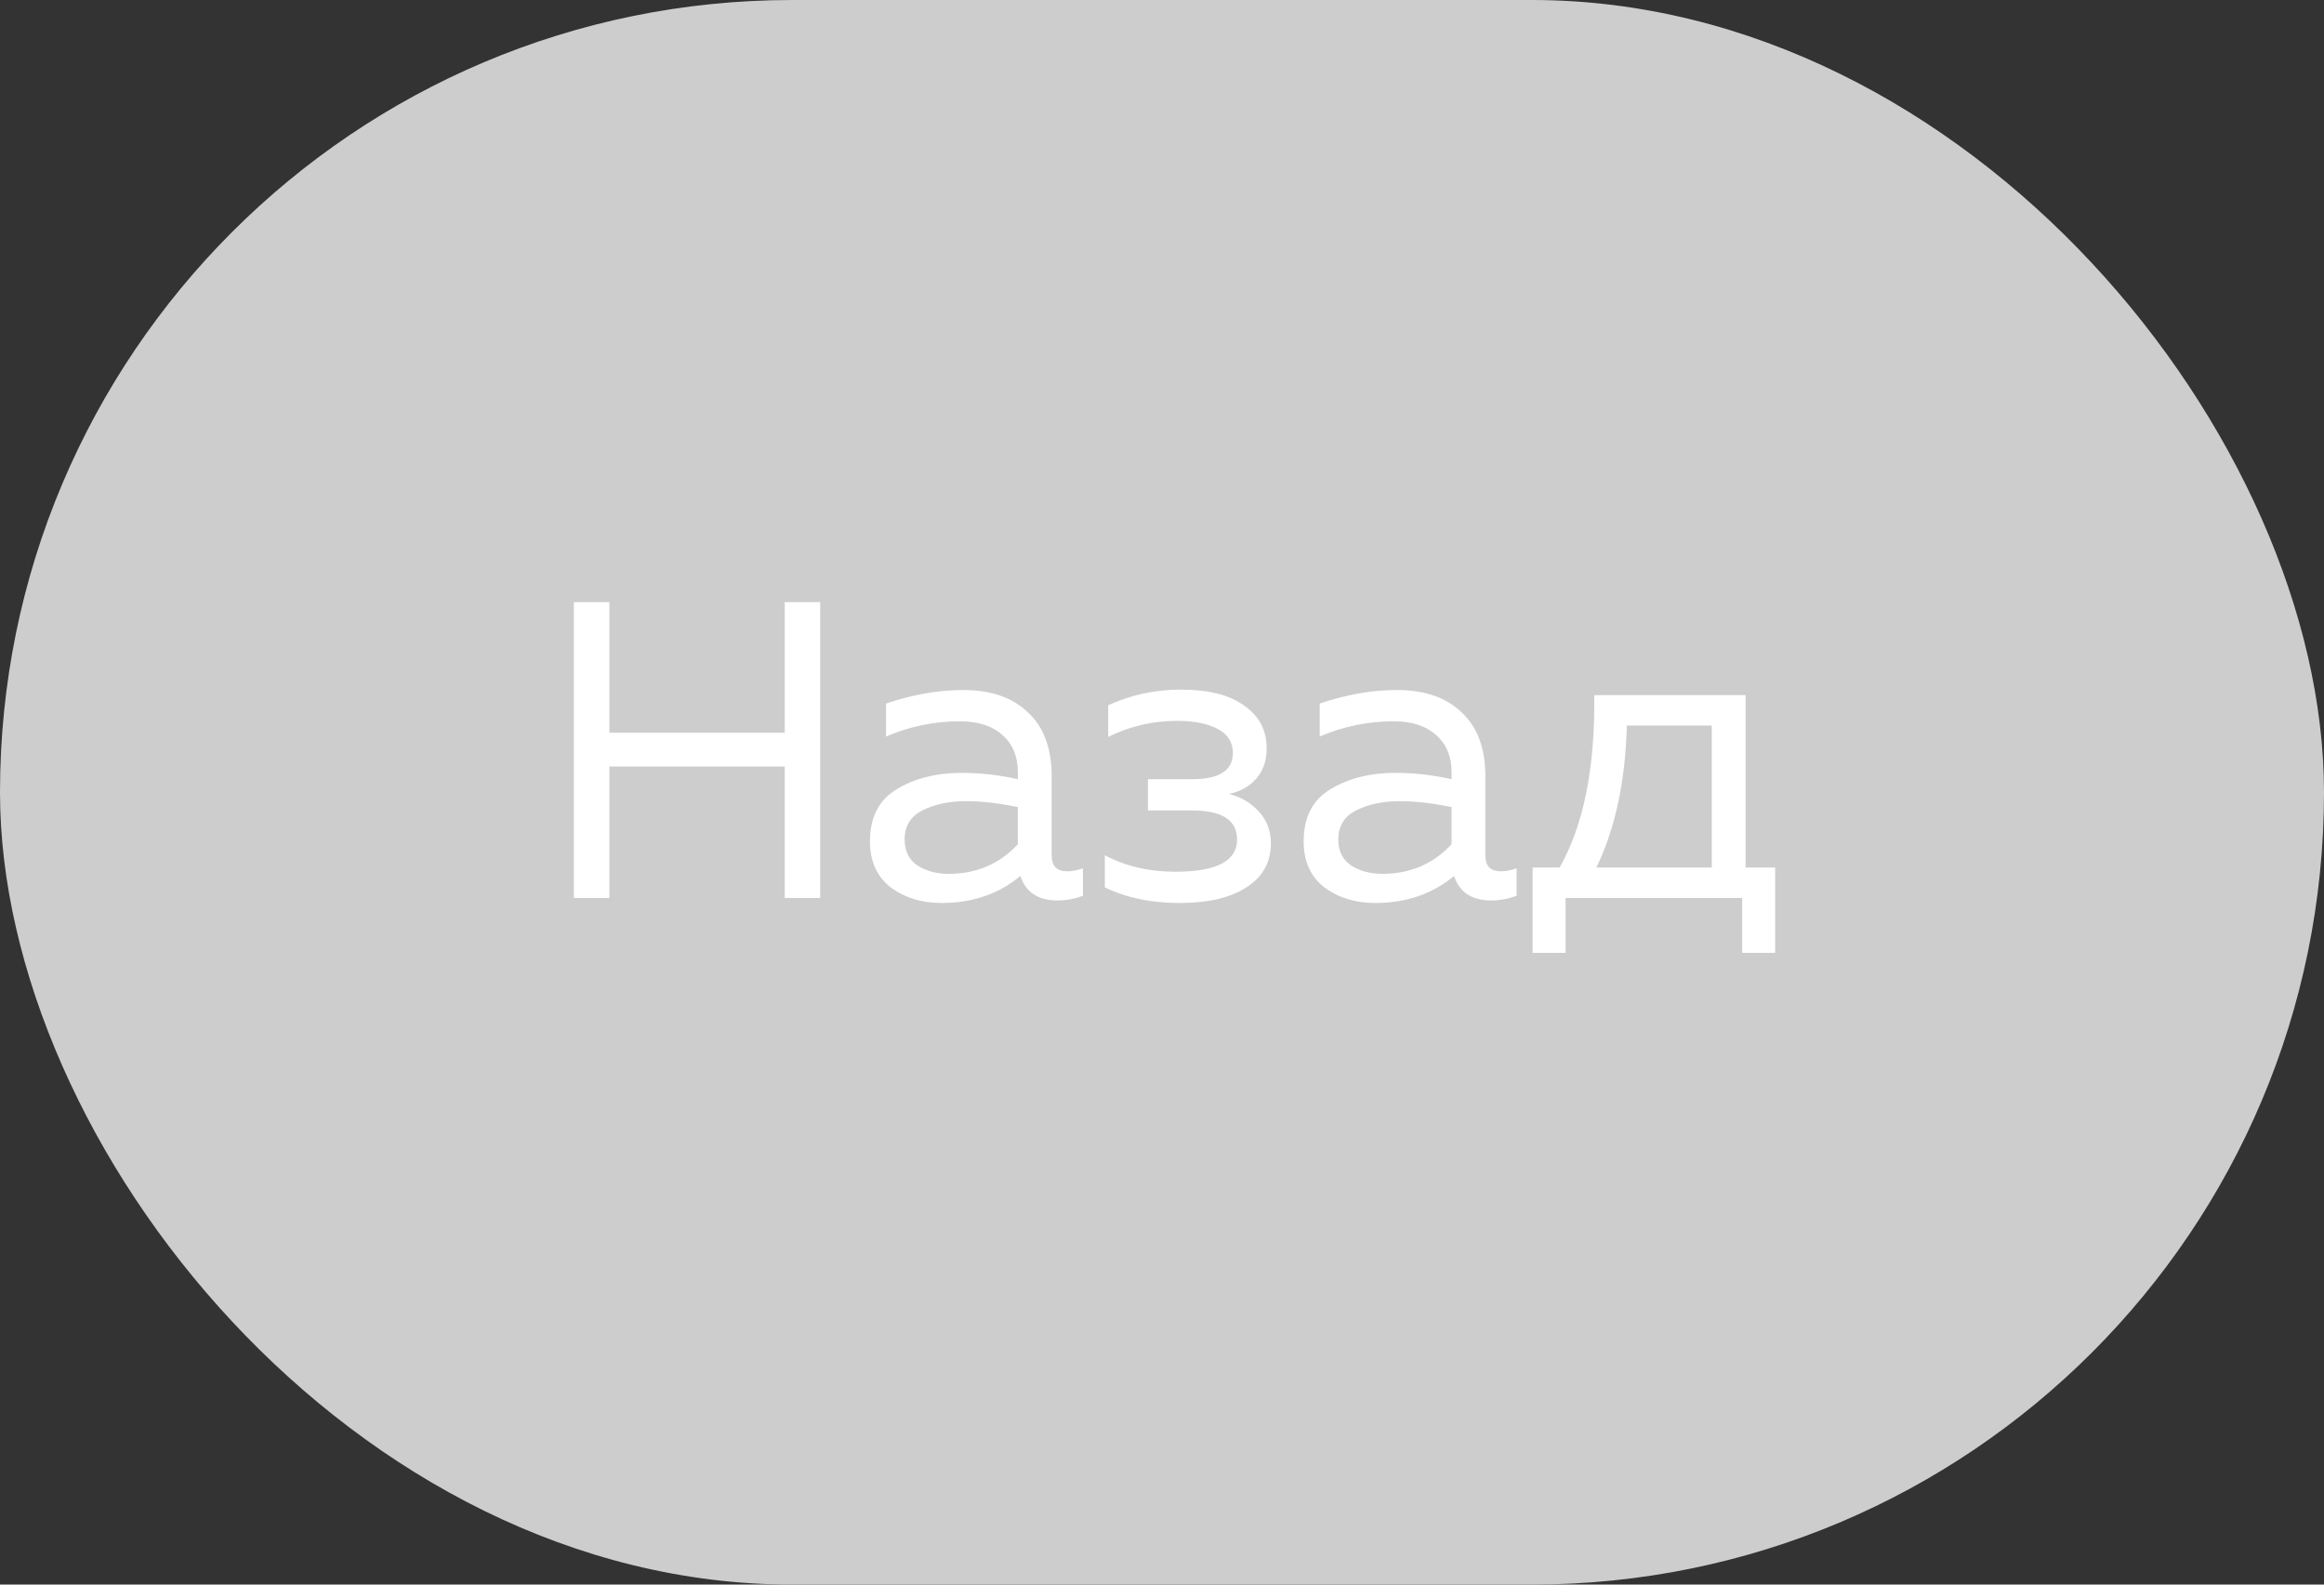 <?xml version="1.0" encoding="UTF-8"?> <svg xmlns="http://www.w3.org/2000/svg" width="88" height="60" viewBox="0 0 88 60" fill="none"><rect x="0" y="0" width="88" height="60" fill="#333333" stroke="none"/> <rect width="88" height="60" rx="30" fill="#CDCDCD"></rect> <path d="M29.714 22.8H31.058V34H29.714V29.024H23.074V34H21.73V22.8H23.074V27.744H29.714V22.8ZM39.822 32.4C39.822 32.795 40.02 32.992 40.414 32.992C40.585 32.992 40.782 32.955 41.006 32.88V33.92C40.686 34.037 40.366 34.096 40.046 34.096C39.31 34.096 38.841 33.787 38.638 33.168C37.817 33.851 36.82 34.192 35.646 34.192C34.9 34.192 34.26 33.995 33.726 33.6C33.204 33.195 32.942 32.613 32.942 31.856C32.942 30.949 33.278 30.293 33.95 29.888C34.633 29.472 35.454 29.264 36.414 29.264C37.118 29.264 37.828 29.344 38.542 29.504V29.232C38.542 28.645 38.35 28.181 37.966 27.84C37.582 27.488 37.044 27.312 36.35 27.312C35.38 27.312 34.446 27.504 33.55 27.888V26.64C34.553 26.299 35.529 26.128 36.478 26.128C37.524 26.128 38.34 26.411 38.926 26.976C39.524 27.531 39.822 28.336 39.822 29.392V32.4ZM34.254 31.792C34.254 32.219 34.414 32.544 34.734 32.768C35.065 32.981 35.46 33.088 35.918 33.088C36.974 33.088 37.849 32.715 38.542 31.968V30.56C37.817 30.411 37.166 30.336 36.59 30.336C35.94 30.336 35.385 30.453 34.926 30.688C34.478 30.912 34.254 31.28 34.254 31.792ZM48.123 31.936C48.123 32.651 47.814 33.205 47.195 33.6C46.587 33.995 45.745 34.192 44.667 34.192C43.59 34.192 42.646 33.995 41.835 33.6V32.384C42.614 32.8 43.505 33.008 44.507 33.008C46.065 33.008 46.843 32.603 46.843 31.792C46.843 31.056 46.278 30.688 45.147 30.688H43.467V29.504H45.147C46.171 29.504 46.683 29.173 46.683 28.512C46.683 28.107 46.491 27.803 46.107 27.6C45.723 27.397 45.211 27.296 44.571 27.296C43.643 27.296 42.774 27.499 41.963 27.904V26.704C42.827 26.309 43.745 26.112 44.715 26.112C45.761 26.112 46.561 26.315 47.115 26.72C47.681 27.115 47.963 27.653 47.963 28.336C47.963 28.795 47.835 29.173 47.579 29.472C47.323 29.771 46.977 29.968 46.539 30.064C46.998 30.181 47.377 30.405 47.675 30.736C47.974 31.067 48.123 31.467 48.123 31.936ZM56.244 32.4C56.244 32.795 56.442 32.992 56.836 32.992C57.007 32.992 57.204 32.955 57.428 32.88V33.92C57.108 34.037 56.788 34.096 56.468 34.096C55.732 34.096 55.263 33.787 55.06 33.168C54.239 33.851 53.242 34.192 52.068 34.192C51.322 34.192 50.682 33.995 50.148 33.6C49.626 33.195 49.364 32.613 49.364 31.856C49.364 30.949 49.7 30.293 50.372 29.888C51.055 29.472 51.876 29.264 52.836 29.264C53.54 29.264 54.25 29.344 54.964 29.504V29.232C54.964 28.645 54.772 28.181 54.388 27.84C54.004 27.488 53.466 27.312 52.772 27.312C51.802 27.312 50.868 27.504 49.972 27.888V26.64C50.975 26.299 51.951 26.128 52.9 26.128C53.946 26.128 54.762 26.411 55.348 26.976C55.946 27.531 56.244 28.336 56.244 29.392V32.4ZM50.676 31.792C50.676 32.219 50.836 32.544 51.156 32.768C51.487 32.981 51.882 33.088 52.34 33.088C53.396 33.088 54.271 32.715 54.964 31.968V30.56C54.239 30.411 53.588 30.336 53.012 30.336C52.362 30.336 51.807 30.453 51.348 30.688C50.9 30.912 50.676 31.28 50.676 31.792ZM59.281 36.08H58.033V32.848H59.057C59.964 31.248 60.401 29.072 60.369 26.32H66.097V32.848H67.217V36.08H65.969V34H59.281V36.08ZM61.601 27.472C61.548 29.573 61.164 31.365 60.449 32.848H64.817V27.472H61.601Z" fill="white"></path> </svg> 